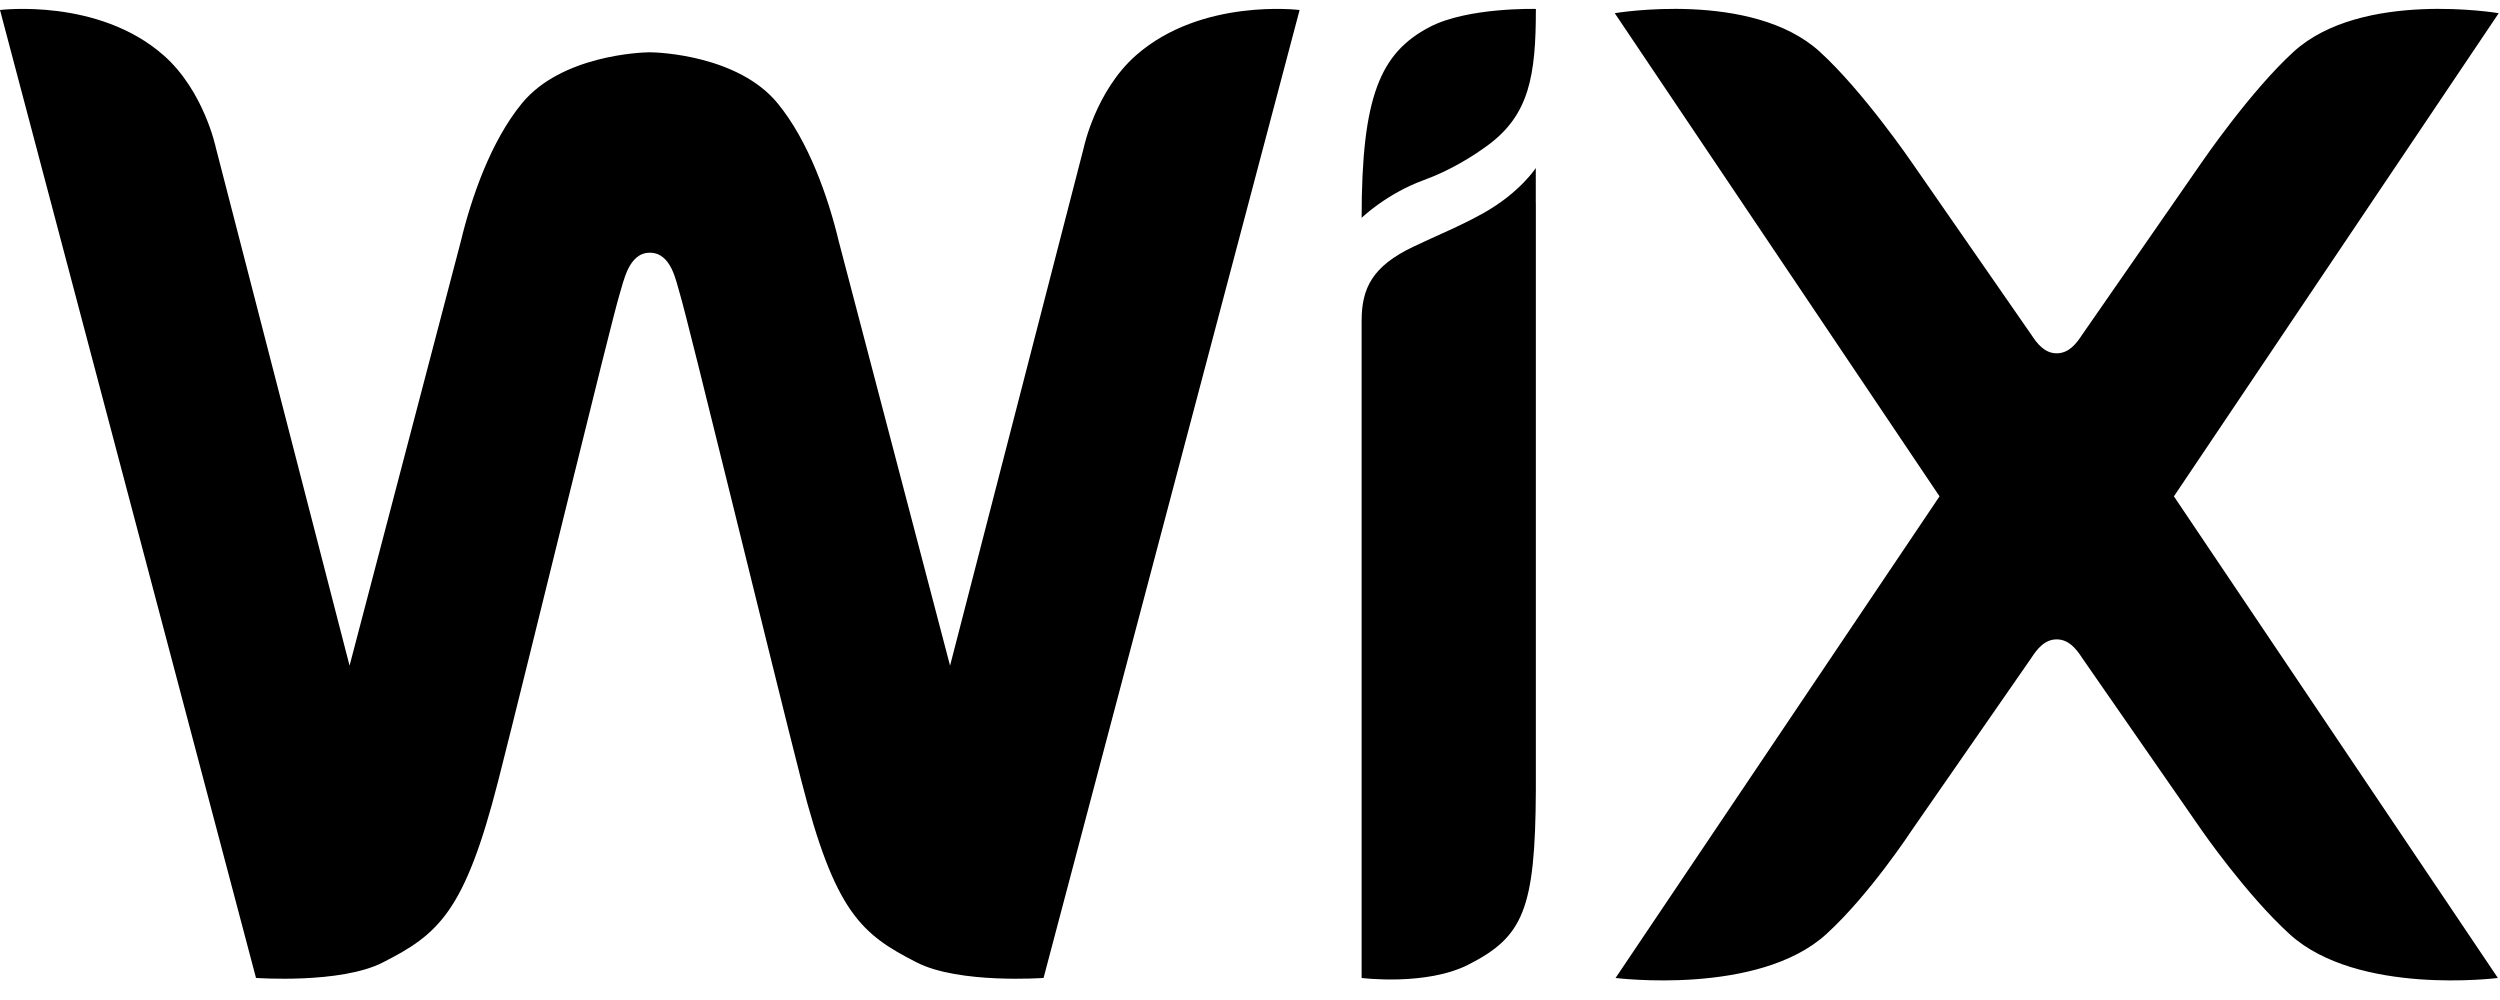<svg width="80" height="32" viewBox="0 0 80 32" fill="none" xmlns="http://www.w3.org/2000/svg">
<path fill-rule="evenodd" clip-rule="evenodd" d="M45.747 0.865C44.162 1.695 43.572 3.097 43.572 6.97C43.572 6.97 44.374 6.194 45.564 5.762C46.432 5.448 47.173 4.97 47.601 4.656C48.94 3.675 49.148 2.413 49.148 0.286C49.148 0.286 46.964 0.227 45.747 0.865ZM36.35 1.772C35.058 2.911 34.68 4.727 34.68 4.727L30.402 21.301L26.844 7.736C26.498 6.293 25.873 4.511 24.884 3.306C23.625 1.77 21.067 1.673 20.794 1.673C20.521 1.673 17.962 1.77 16.702 3.306C15.714 4.511 15.09 6.293 14.743 7.736L11.186 21.301L6.907 4.727C6.907 4.727 6.53 2.911 5.238 1.772C3.142 -0.074 0 0.32 0 0.32L8.192 31.294C8.192 31.294 10.894 31.49 12.248 30.8C14.023 29.896 14.869 29.197 15.944 24.982C16.902 21.224 19.581 10.188 19.831 9.402C19.956 9.014 20.112 8.087 20.794 8.087C21.49 8.087 21.634 9.013 21.756 9.402C22.001 10.189 24.684 21.224 25.643 24.982C26.719 29.197 27.563 29.896 29.34 30.8C30.692 31.49 33.394 31.294 33.394 31.294L41.587 0.32C41.587 0.32 38.446 -0.074 36.35 1.772ZM49.145 5.377C49.145 5.377 48.633 6.17 47.463 6.823C46.713 7.243 45.992 7.528 45.218 7.899C43.923 8.52 43.572 9.212 43.572 10.268V10.621V12.252V12.297V12.665V31.295C43.572 31.295 45.639 31.557 46.992 30.867C48.732 29.98 49.132 29.125 49.147 25.272V6.499L49.145 6.5V5.377ZM69.565 15.883L79.959 0.422C79.959 0.422 75.573 -0.324 73.4 1.652C72.01 2.918 70.456 5.194 70.456 5.194L66.632 10.707C66.446 10.994 66.203 11.306 65.815 11.306C65.427 11.306 65.185 10.994 64.999 10.707L61.175 5.194C61.175 5.194 59.62 2.918 58.23 1.652C56.058 -0.324 51.672 0.422 51.672 0.422L62.065 15.883L51.698 31.295C51.698 31.295 56.267 31.872 58.439 29.894C59.829 28.629 61.175 26.571 61.175 26.571L64.999 21.059C65.185 20.771 65.427 20.46 65.815 20.46C66.203 20.46 66.446 20.771 66.632 21.059L70.456 26.571C70.456 26.571 71.879 28.629 73.269 29.894C75.443 31.872 79.932 31.295 79.932 31.295L69.565 15.883Z" fill="black"/>
</svg>
